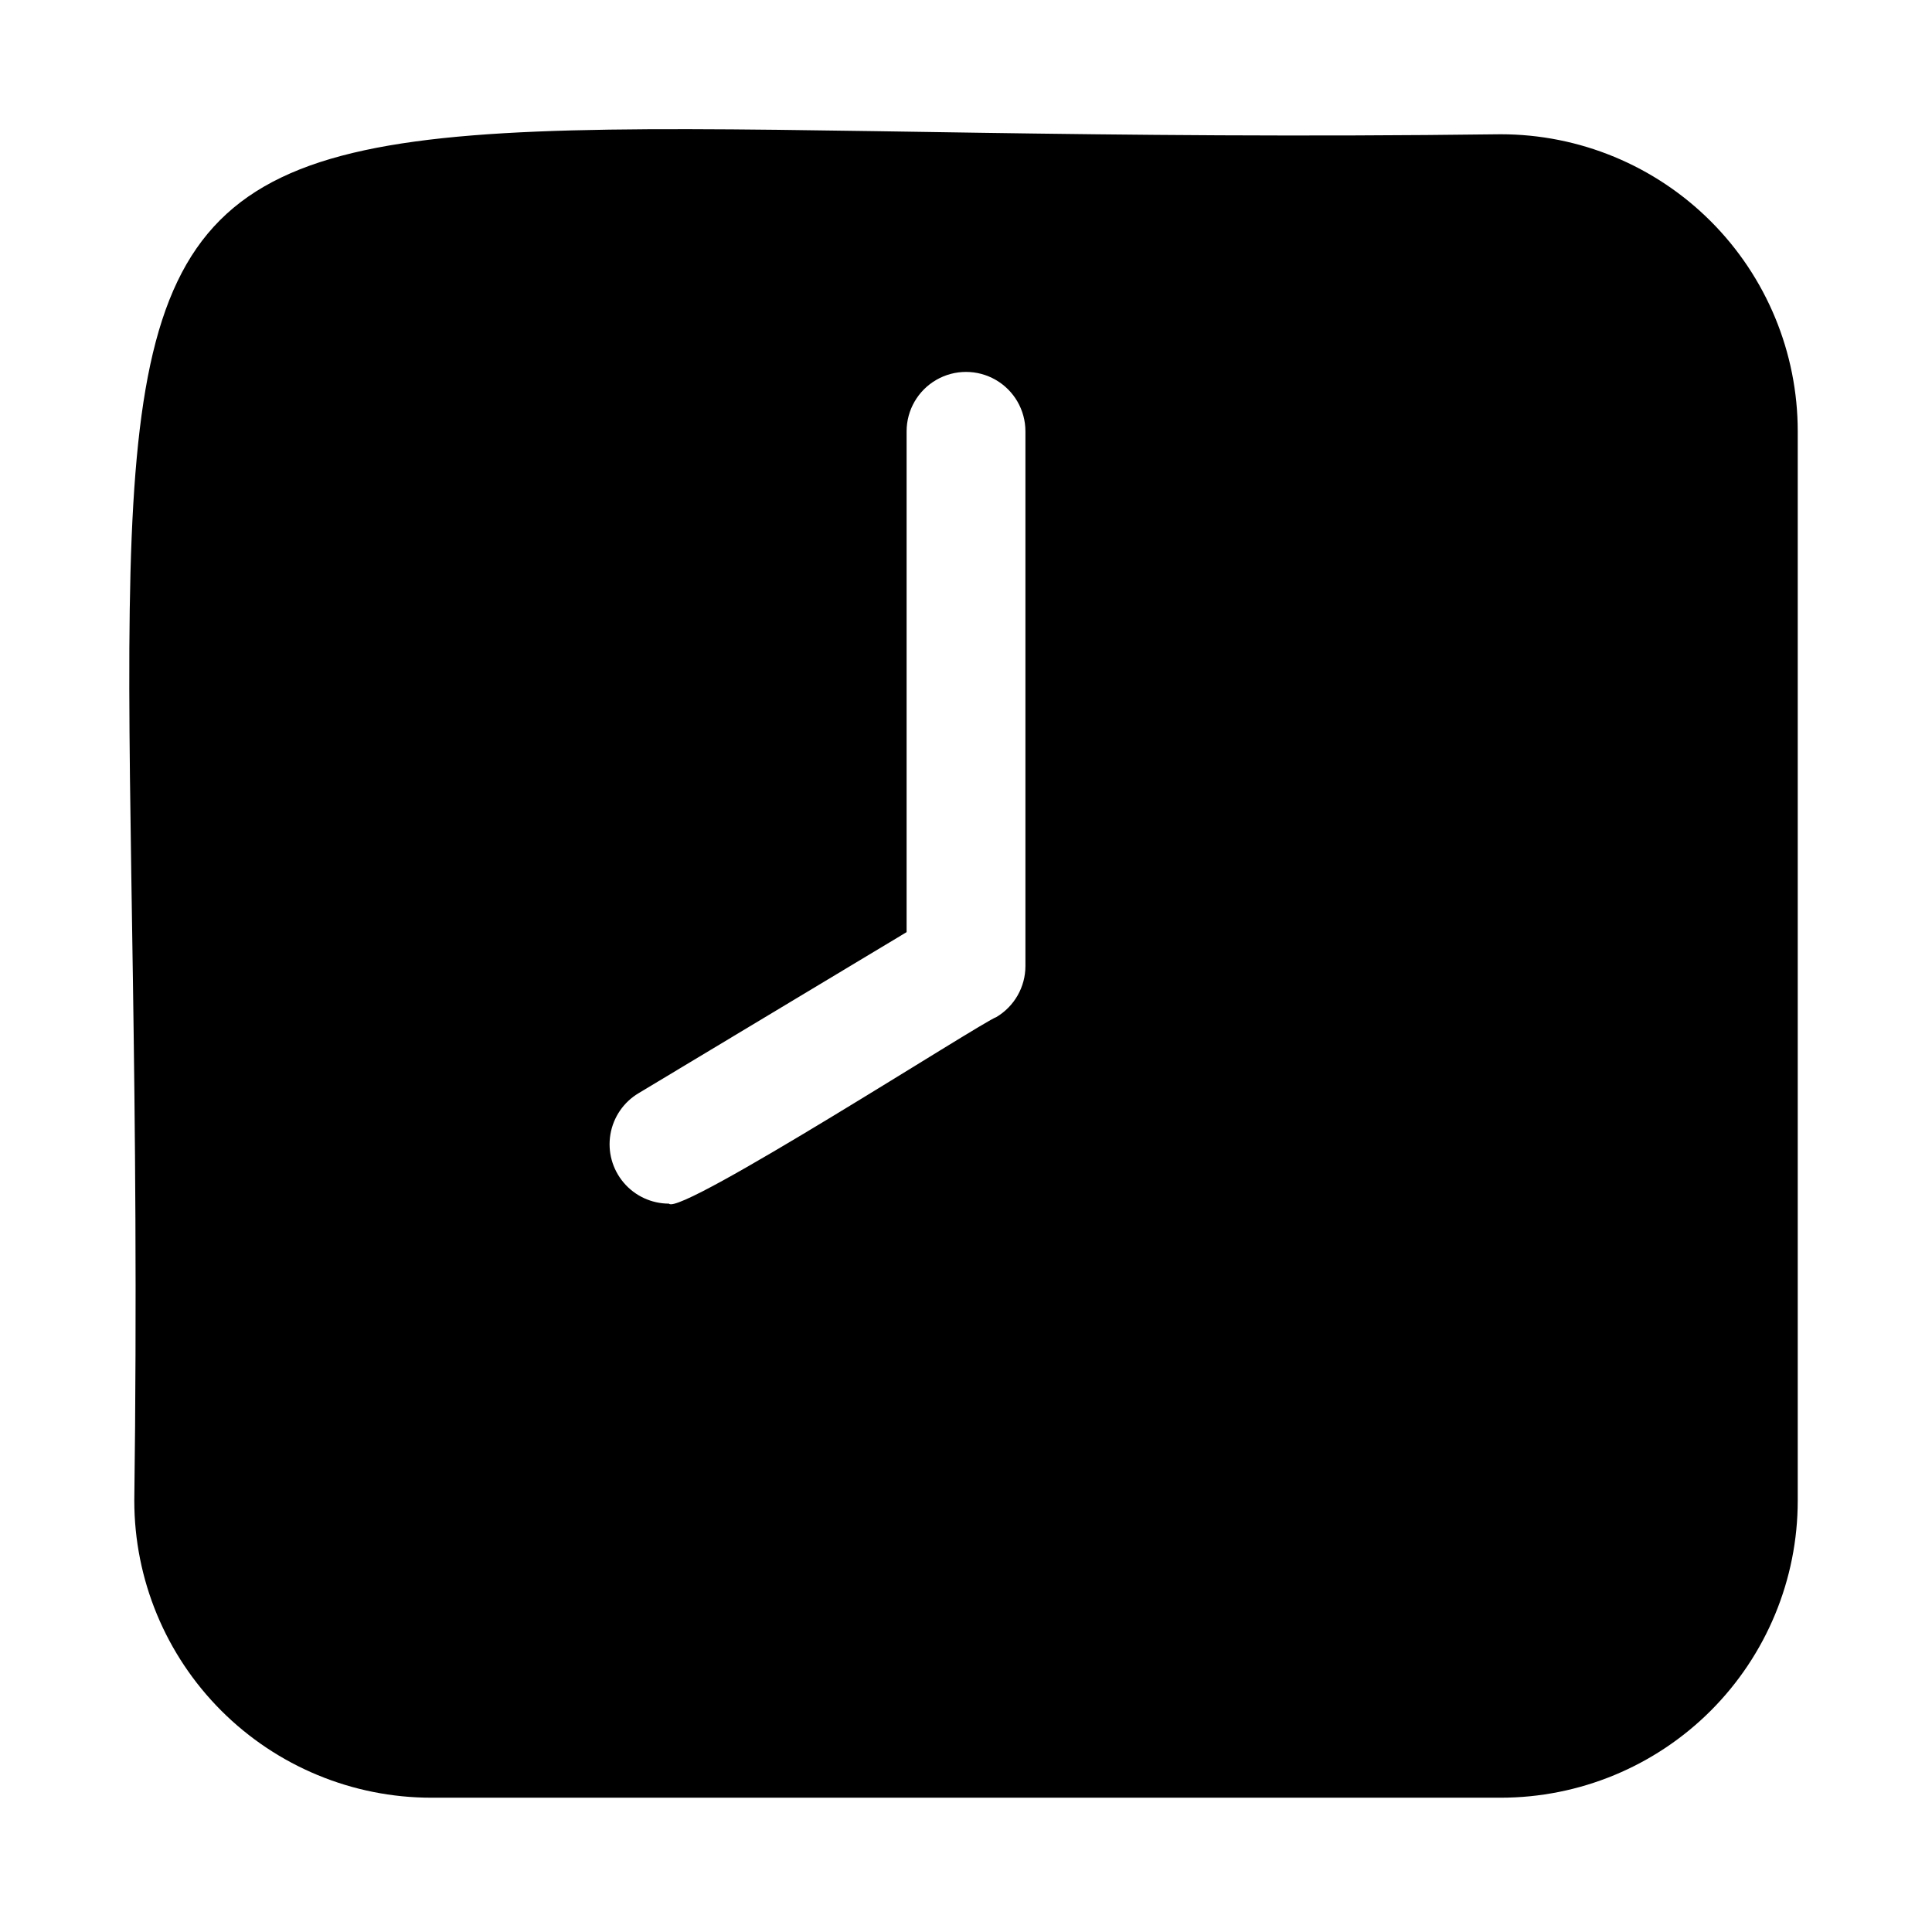 <?xml version="1.0" encoding="UTF-8"?>
<!-- Uploaded to: SVG Repo, www.svgrepo.com, Generator: SVG Repo Mixer Tools -->
<svg fill="#000000" width="800px" height="800px" version="1.1" viewBox="144 144 512 512" xmlns="http://www.w3.org/2000/svg">
 <path d="m541.7 179.58c-427.92 5.512-356.45-65.496-362.11 362.11 0 20.879 8.293 40.898 23.055 55.664 14.766 14.762 34.789 23.055 55.664 23.055h283.39c20.879 0 40.898-8.293 55.664-23.055 14.762-14.766 23.055-34.785 23.055-55.664v-283.39c0-20.875-8.293-40.898-23.055-55.664-14.766-14.762-34.785-23.055-55.664-23.055zm-125.95 220.42c0 5.559-2.934 10.703-7.715 13.539-3.777 1.258-83.914 52.898-86.75 49.438-4.629-0.004-9.027-2.043-12.016-5.582-2.992-3.535-4.273-8.207-3.504-12.777 0.77-4.566 3.508-8.562 7.492-10.926l71.004-42.668v-132.72c0-5.625 3-10.82 7.871-13.633s10.875-2.812 15.746 0 7.871 8.008 7.871 13.633z"/>
</svg>